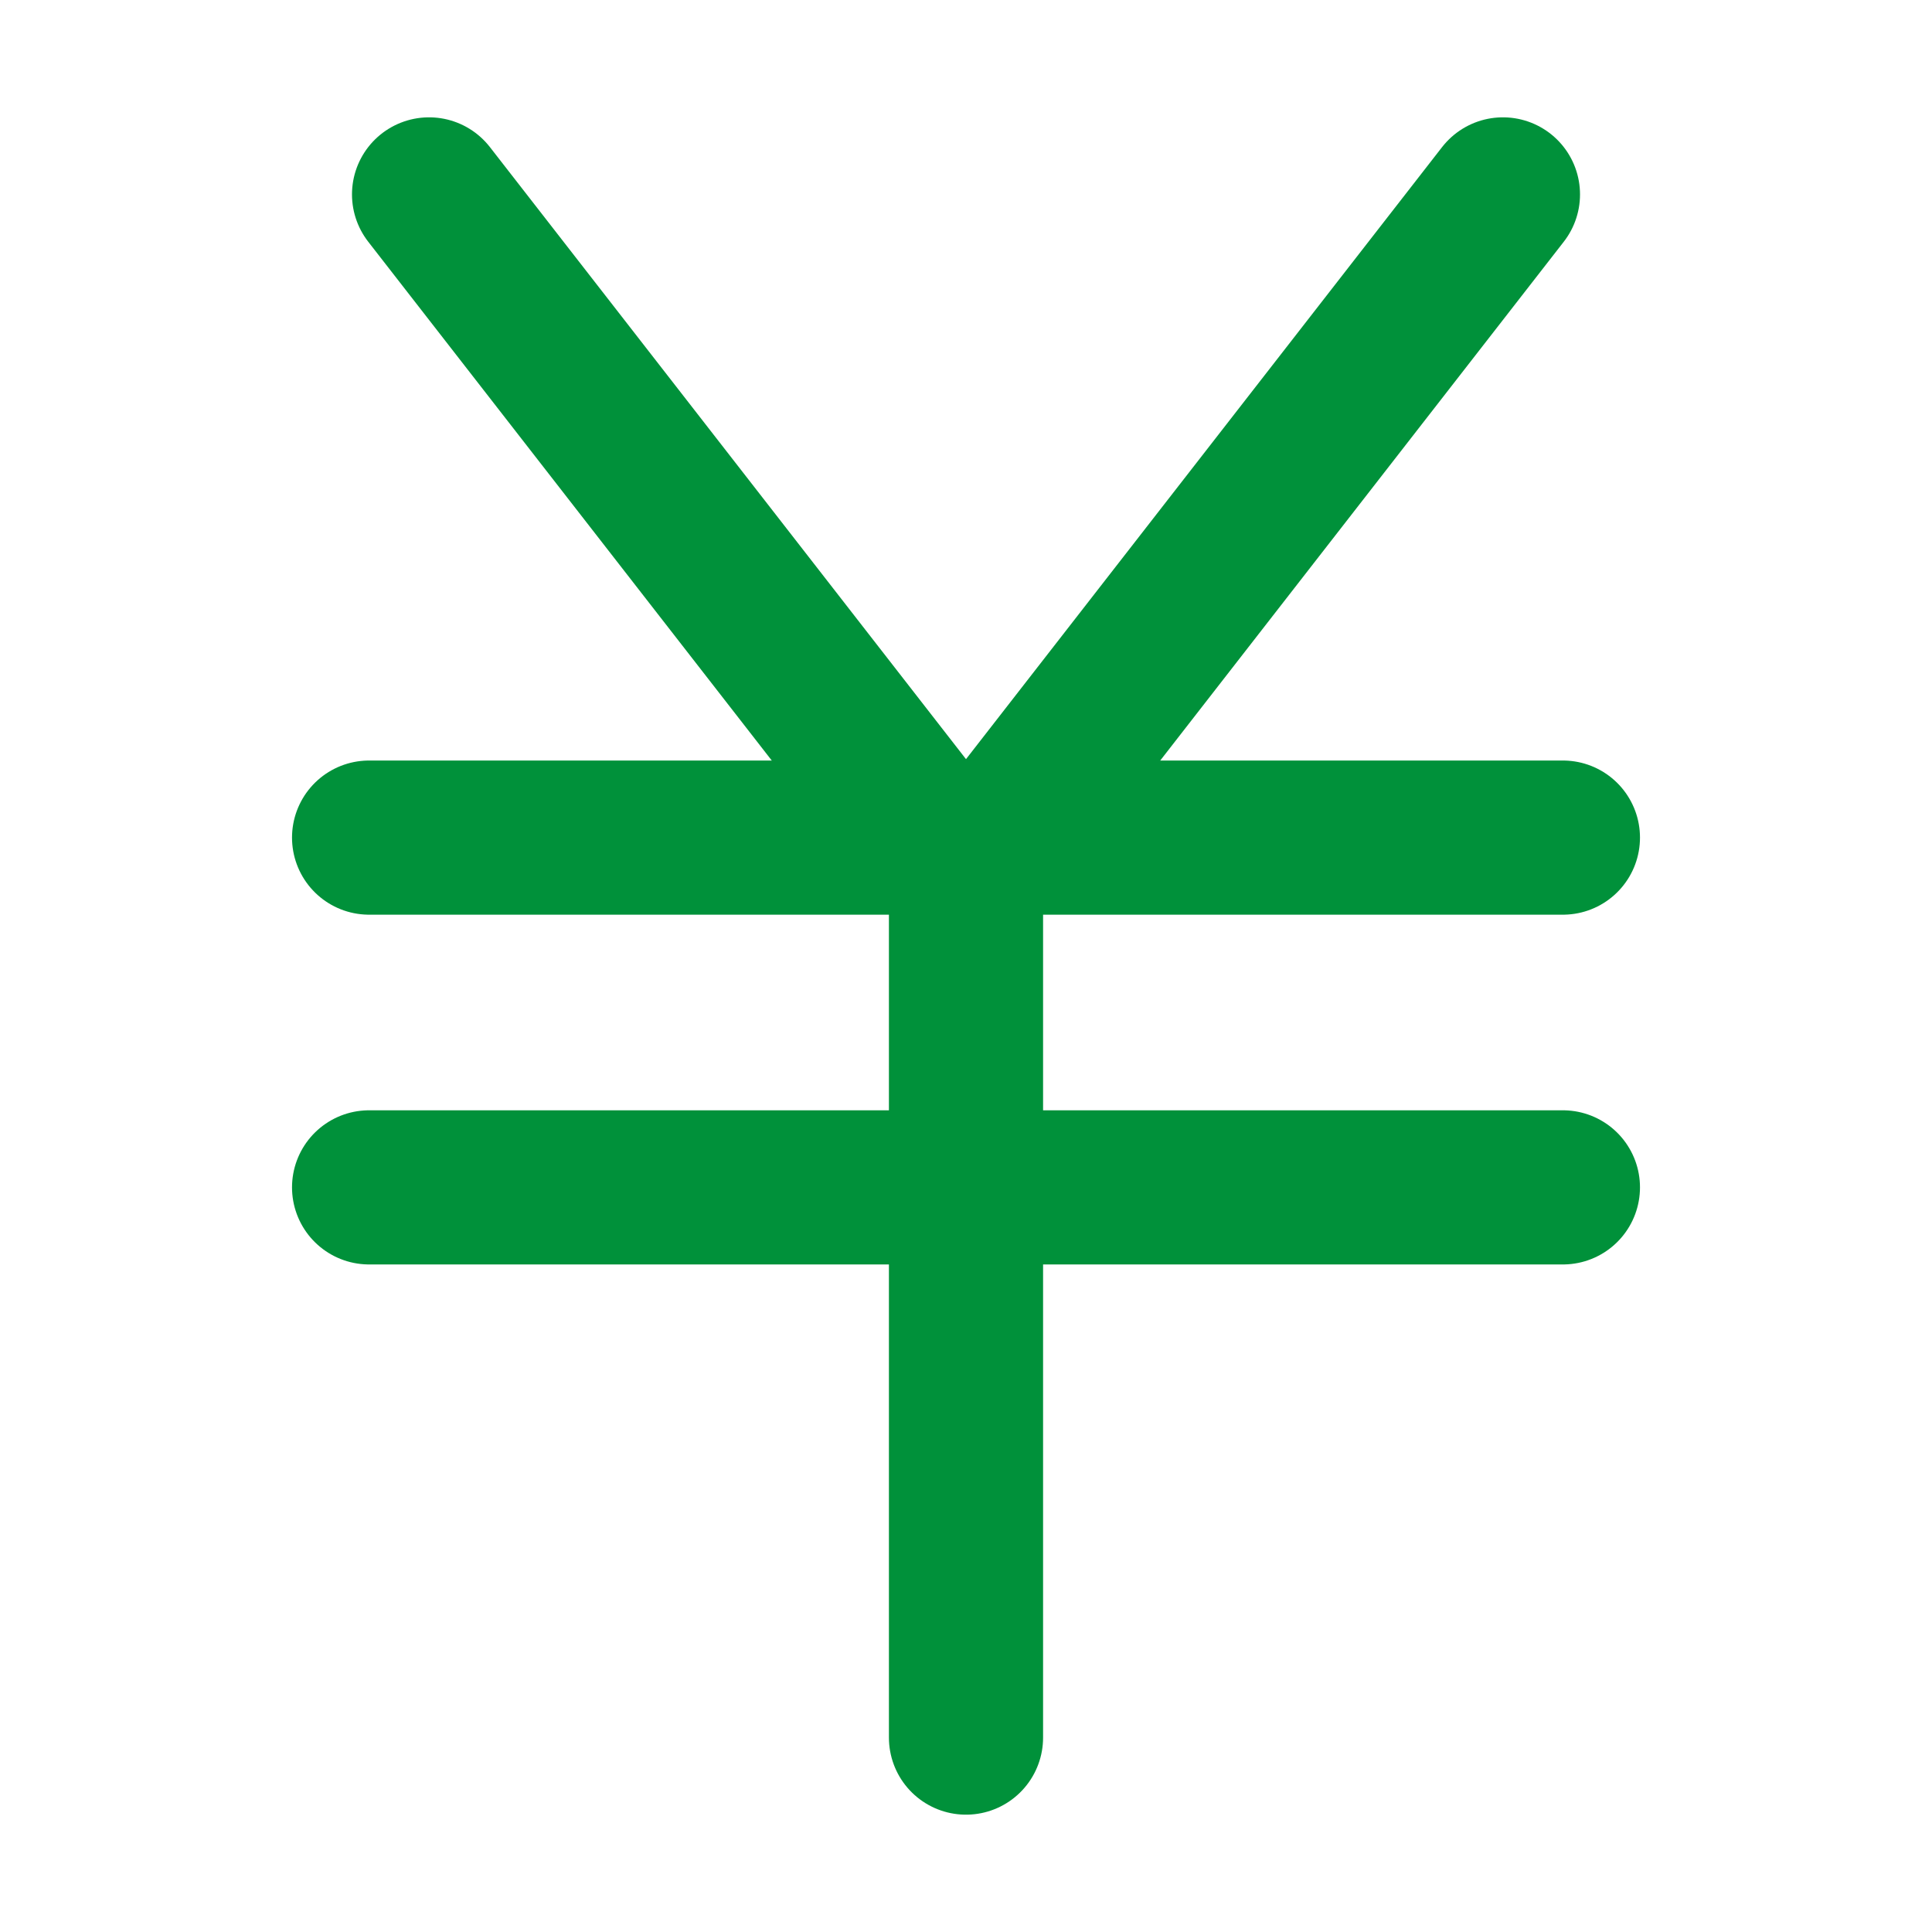 <?xml version="1.0" encoding="UTF-8"?><svg id="b" xmlns="http://www.w3.org/2000/svg" viewBox="0 0 48 48" width="48" height="48"><g id="c"><rect width="48" height="48" style="fill:none;"/><polyline points="37.34 4.83 24 21.98 10.66 4.83" style="fill:none; stroke:#00913a; stroke-linecap:round; stroke-linejoin:round; stroke-width:3.83px;"/><line x1="9.17" y1="20.81" x2="38.83" y2="20.81" style="fill:none; stroke:#00913a; stroke-linecap:round; stroke-linejoin:round; stroke-width:3.83px;"/><line x1="9.17" y1="29.5" x2="38.83" y2="29.5" style="fill:none; stroke:#00913a; stroke-linecap:round; stroke-linejoin:round; stroke-width:3.83px;"/><line x1="24" y1="43.17" x2="24" y2="21.98" style="fill:none; stroke:#00913a; stroke-linecap:round; stroke-linejoin:round; stroke-width:3.83px;"/></g></svg>